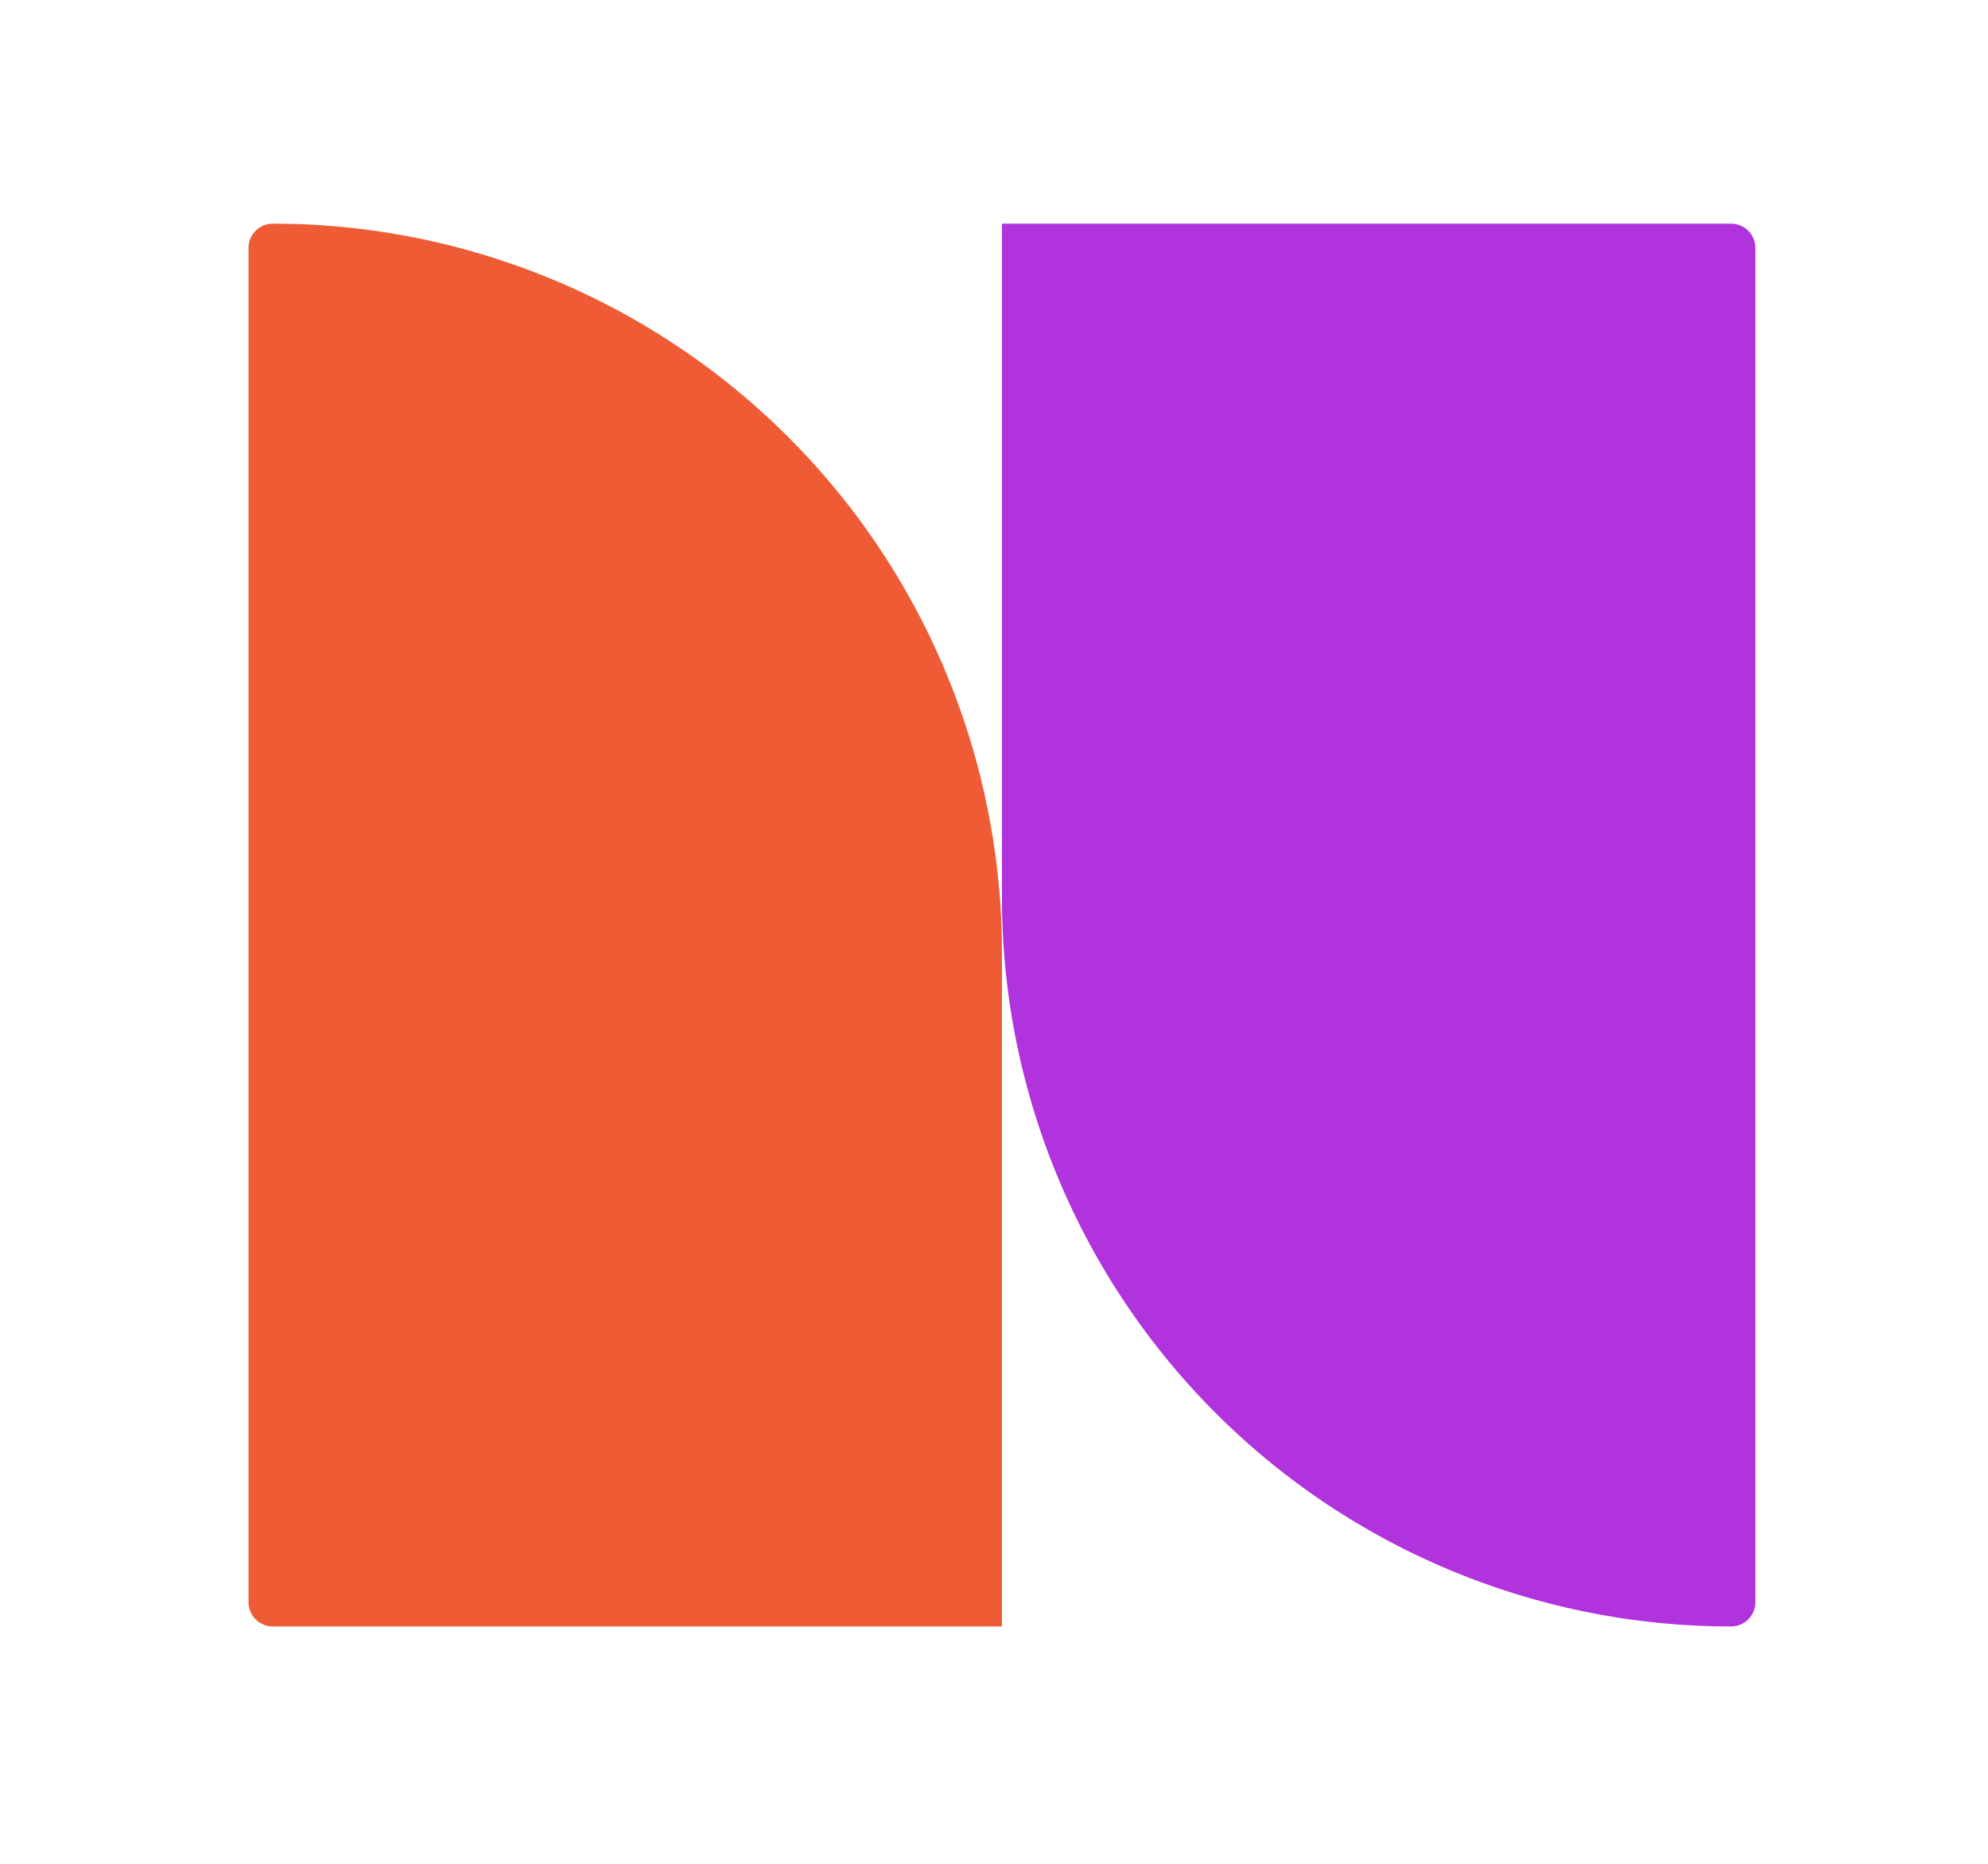 <svg xmlns="http://www.w3.org/2000/svg" width="80" height="75" viewBox="0 0 80 75">
  <g id="グループ_1572" data-name="グループ 1572" transform="translate(11015 14493)">
    <g id="グループ_971" data-name="グループ 971" transform="translate(2176 -16137)">
      <rect id="長方形_1561" data-name="長方形 1561" width="80" height="75" transform="translate(-13191 1644)" fill="rgba(255,0,0,0)"/>
    </g>
    <g id="グループ_1566" data-name="グループ 1566" transform="translate(-6280.361 -15168.164) rotate(90)">
      <path id="パス_1021" data-name="パス 1021" d="M.978,0h0A29.342,29.342,0,0,1,30.32,29.342V56.449H.978A.978.978,0,0,1,0,55.471V.978A.978.978,0,0,1,.978,0Z" transform="translate(740.613 4664) rotate(90)" fill="#b033dd"/>
      <path id="長方形_1316" data-name="長方形 1316" d="M0,0H29.341a.978.978,0,0,1,.978.978V55.471a.978.978,0,0,1-.978.978h0A29.341,29.341,0,0,1,0,27.108V0A0,0,0,0,1,0,0Z" transform="translate(740.613 4694.319) rotate(90)" fill="#ee5b34"/>
    </g>
  </g>
</svg>
